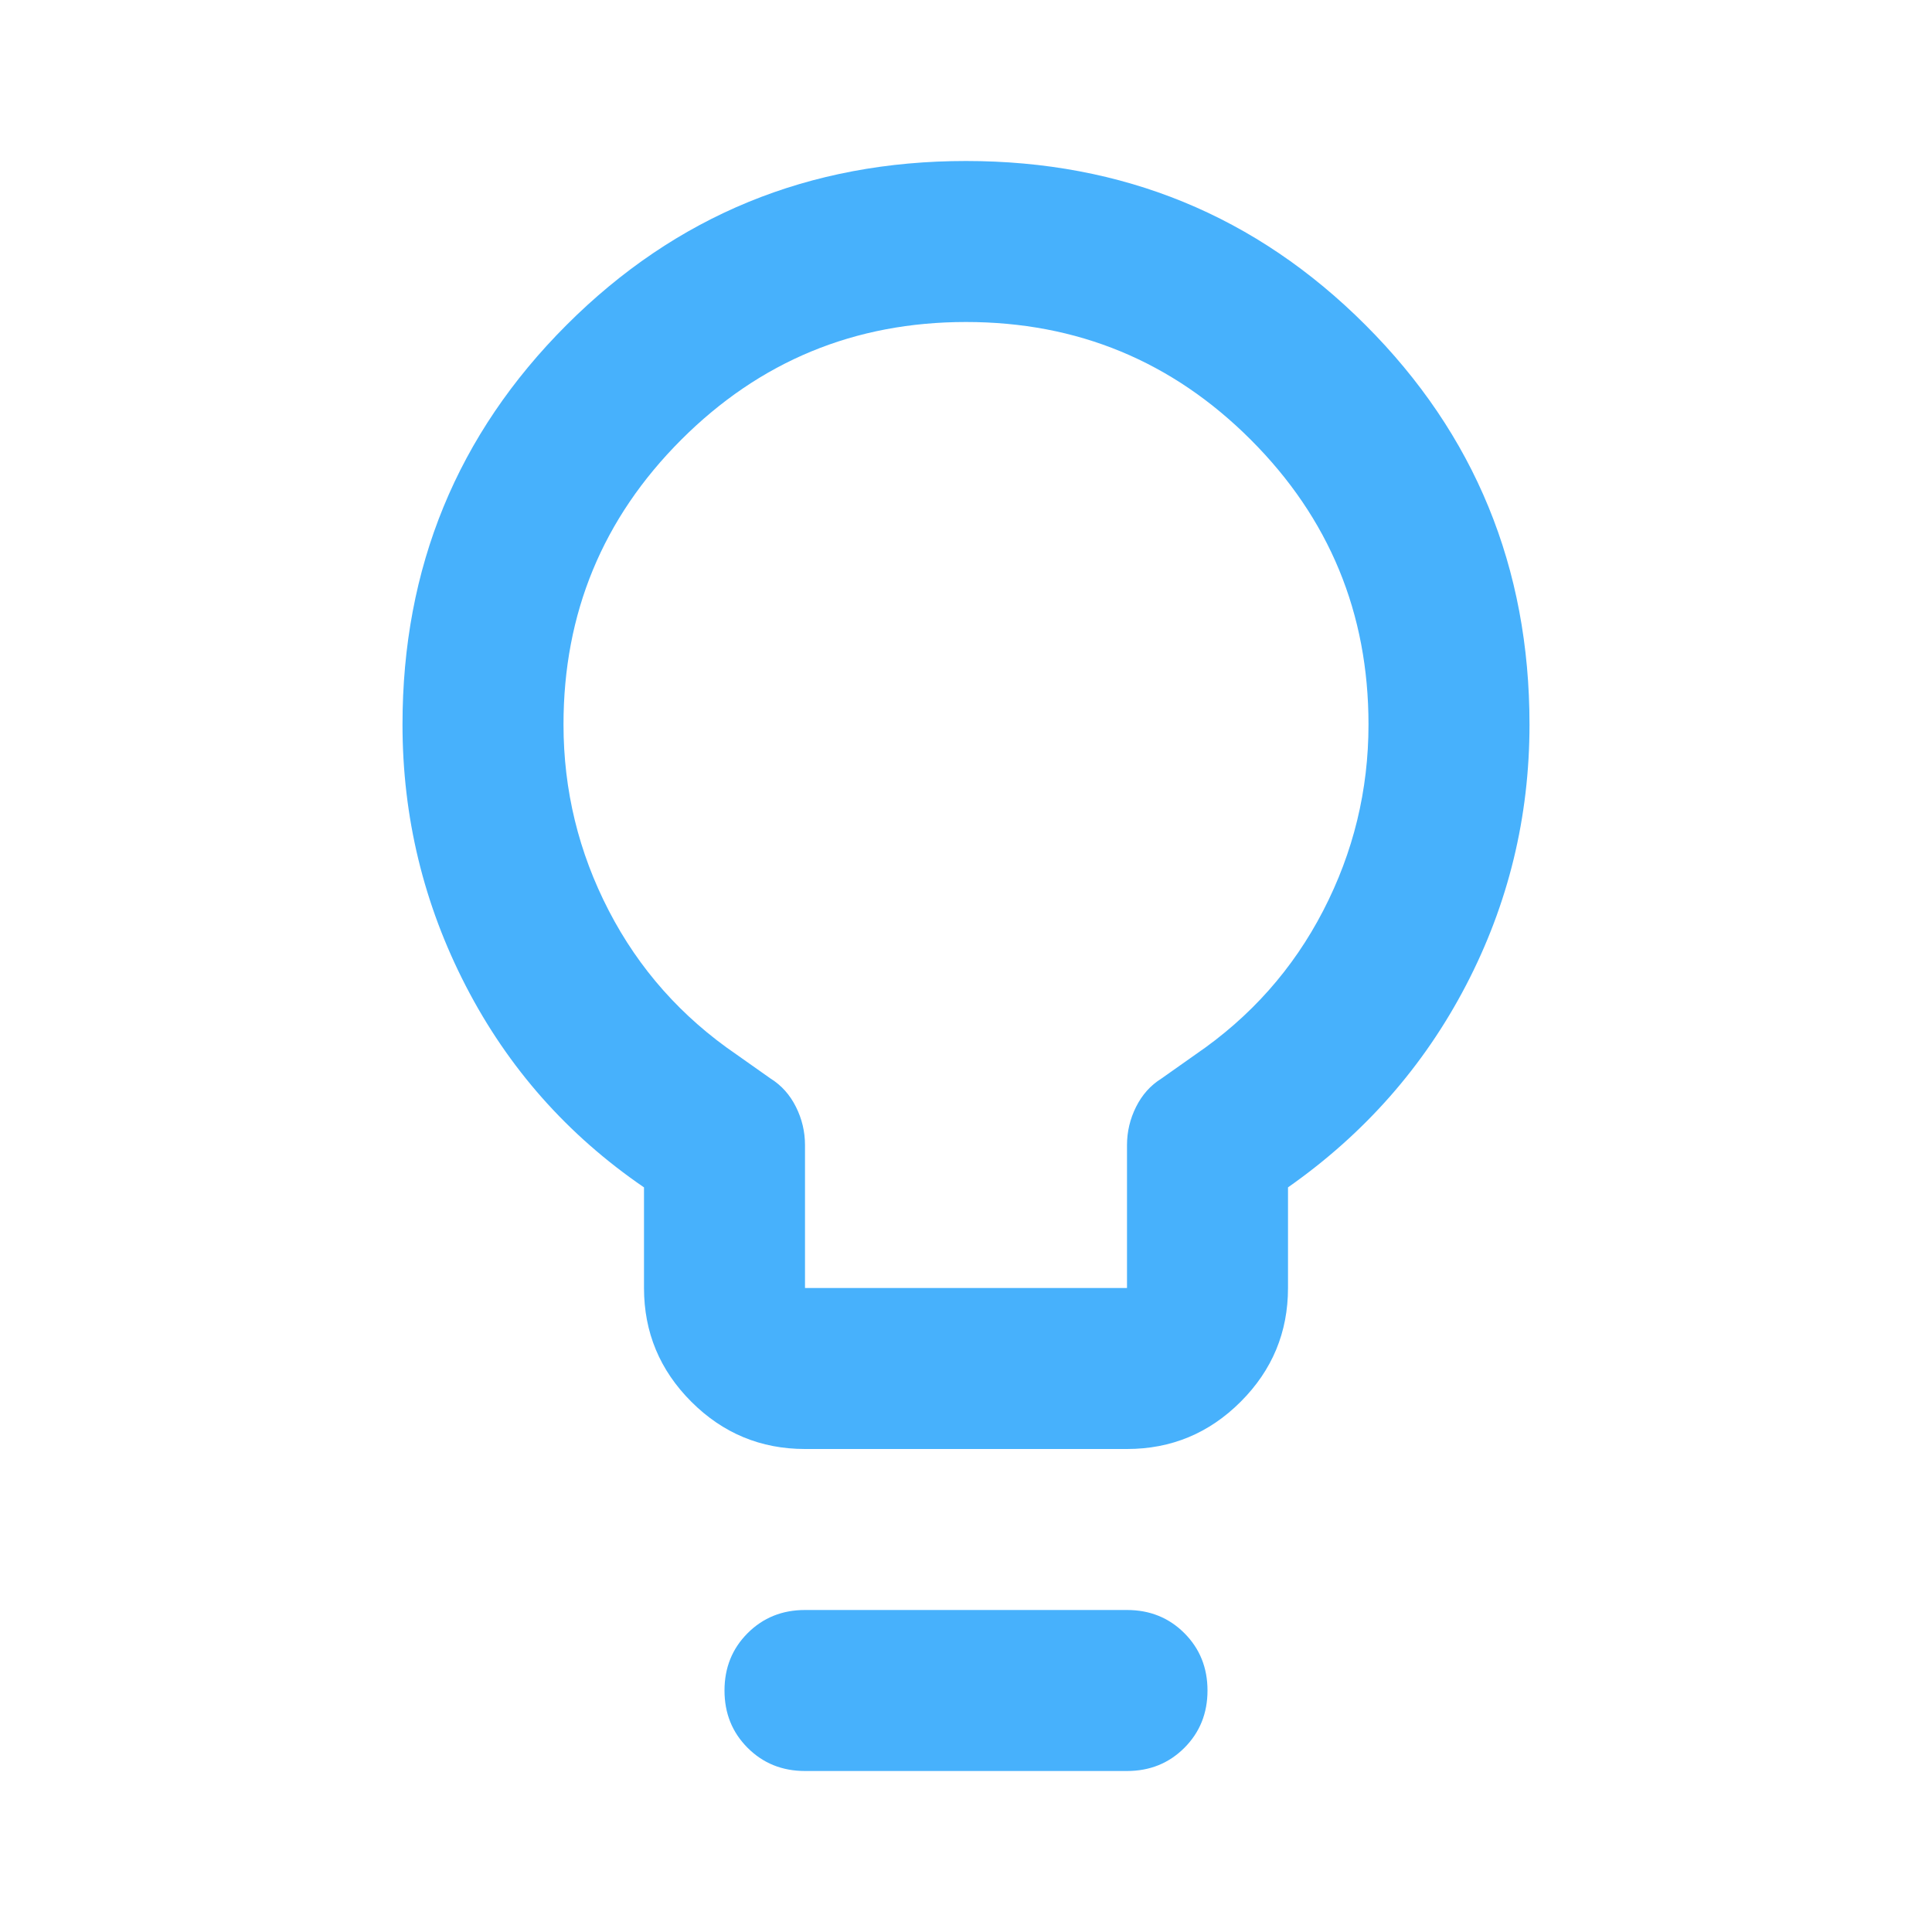 <svg xmlns="http://www.w3.org/2000/svg" height="24px" viewBox="0 -960 960 960" width="24px" fill="#47b1fc"><path d="M400-240q-33 0-56.5-23.5T320-320v-50q-57-39-88.5-100T200-600q0-117 81.5-198.5T480-880q117 0 198.5 81.5T760-600q0 69-31.5 129.5T640-370v50q0 33-23.5 56.5T560-240H400Zm0-80h160v-71q0-10 4.5-19t12.5-14l17-12q41-28 63.5-71.5T680-600q0-83-58.5-141.5T480-800q-83 0-141.5 58.5T280-600q0 49 22.5 92.5T366-436l17 12q8 5 12.5 14t4.5 19v71Zm0 240q-17 0-28.5-11.5T360-120q0-17 11.5-28.5T400-160h160q17 0 28.5 11.5T600-120q0 17-11.5 28.5T560-80H400Zm80-520Z"/></svg>